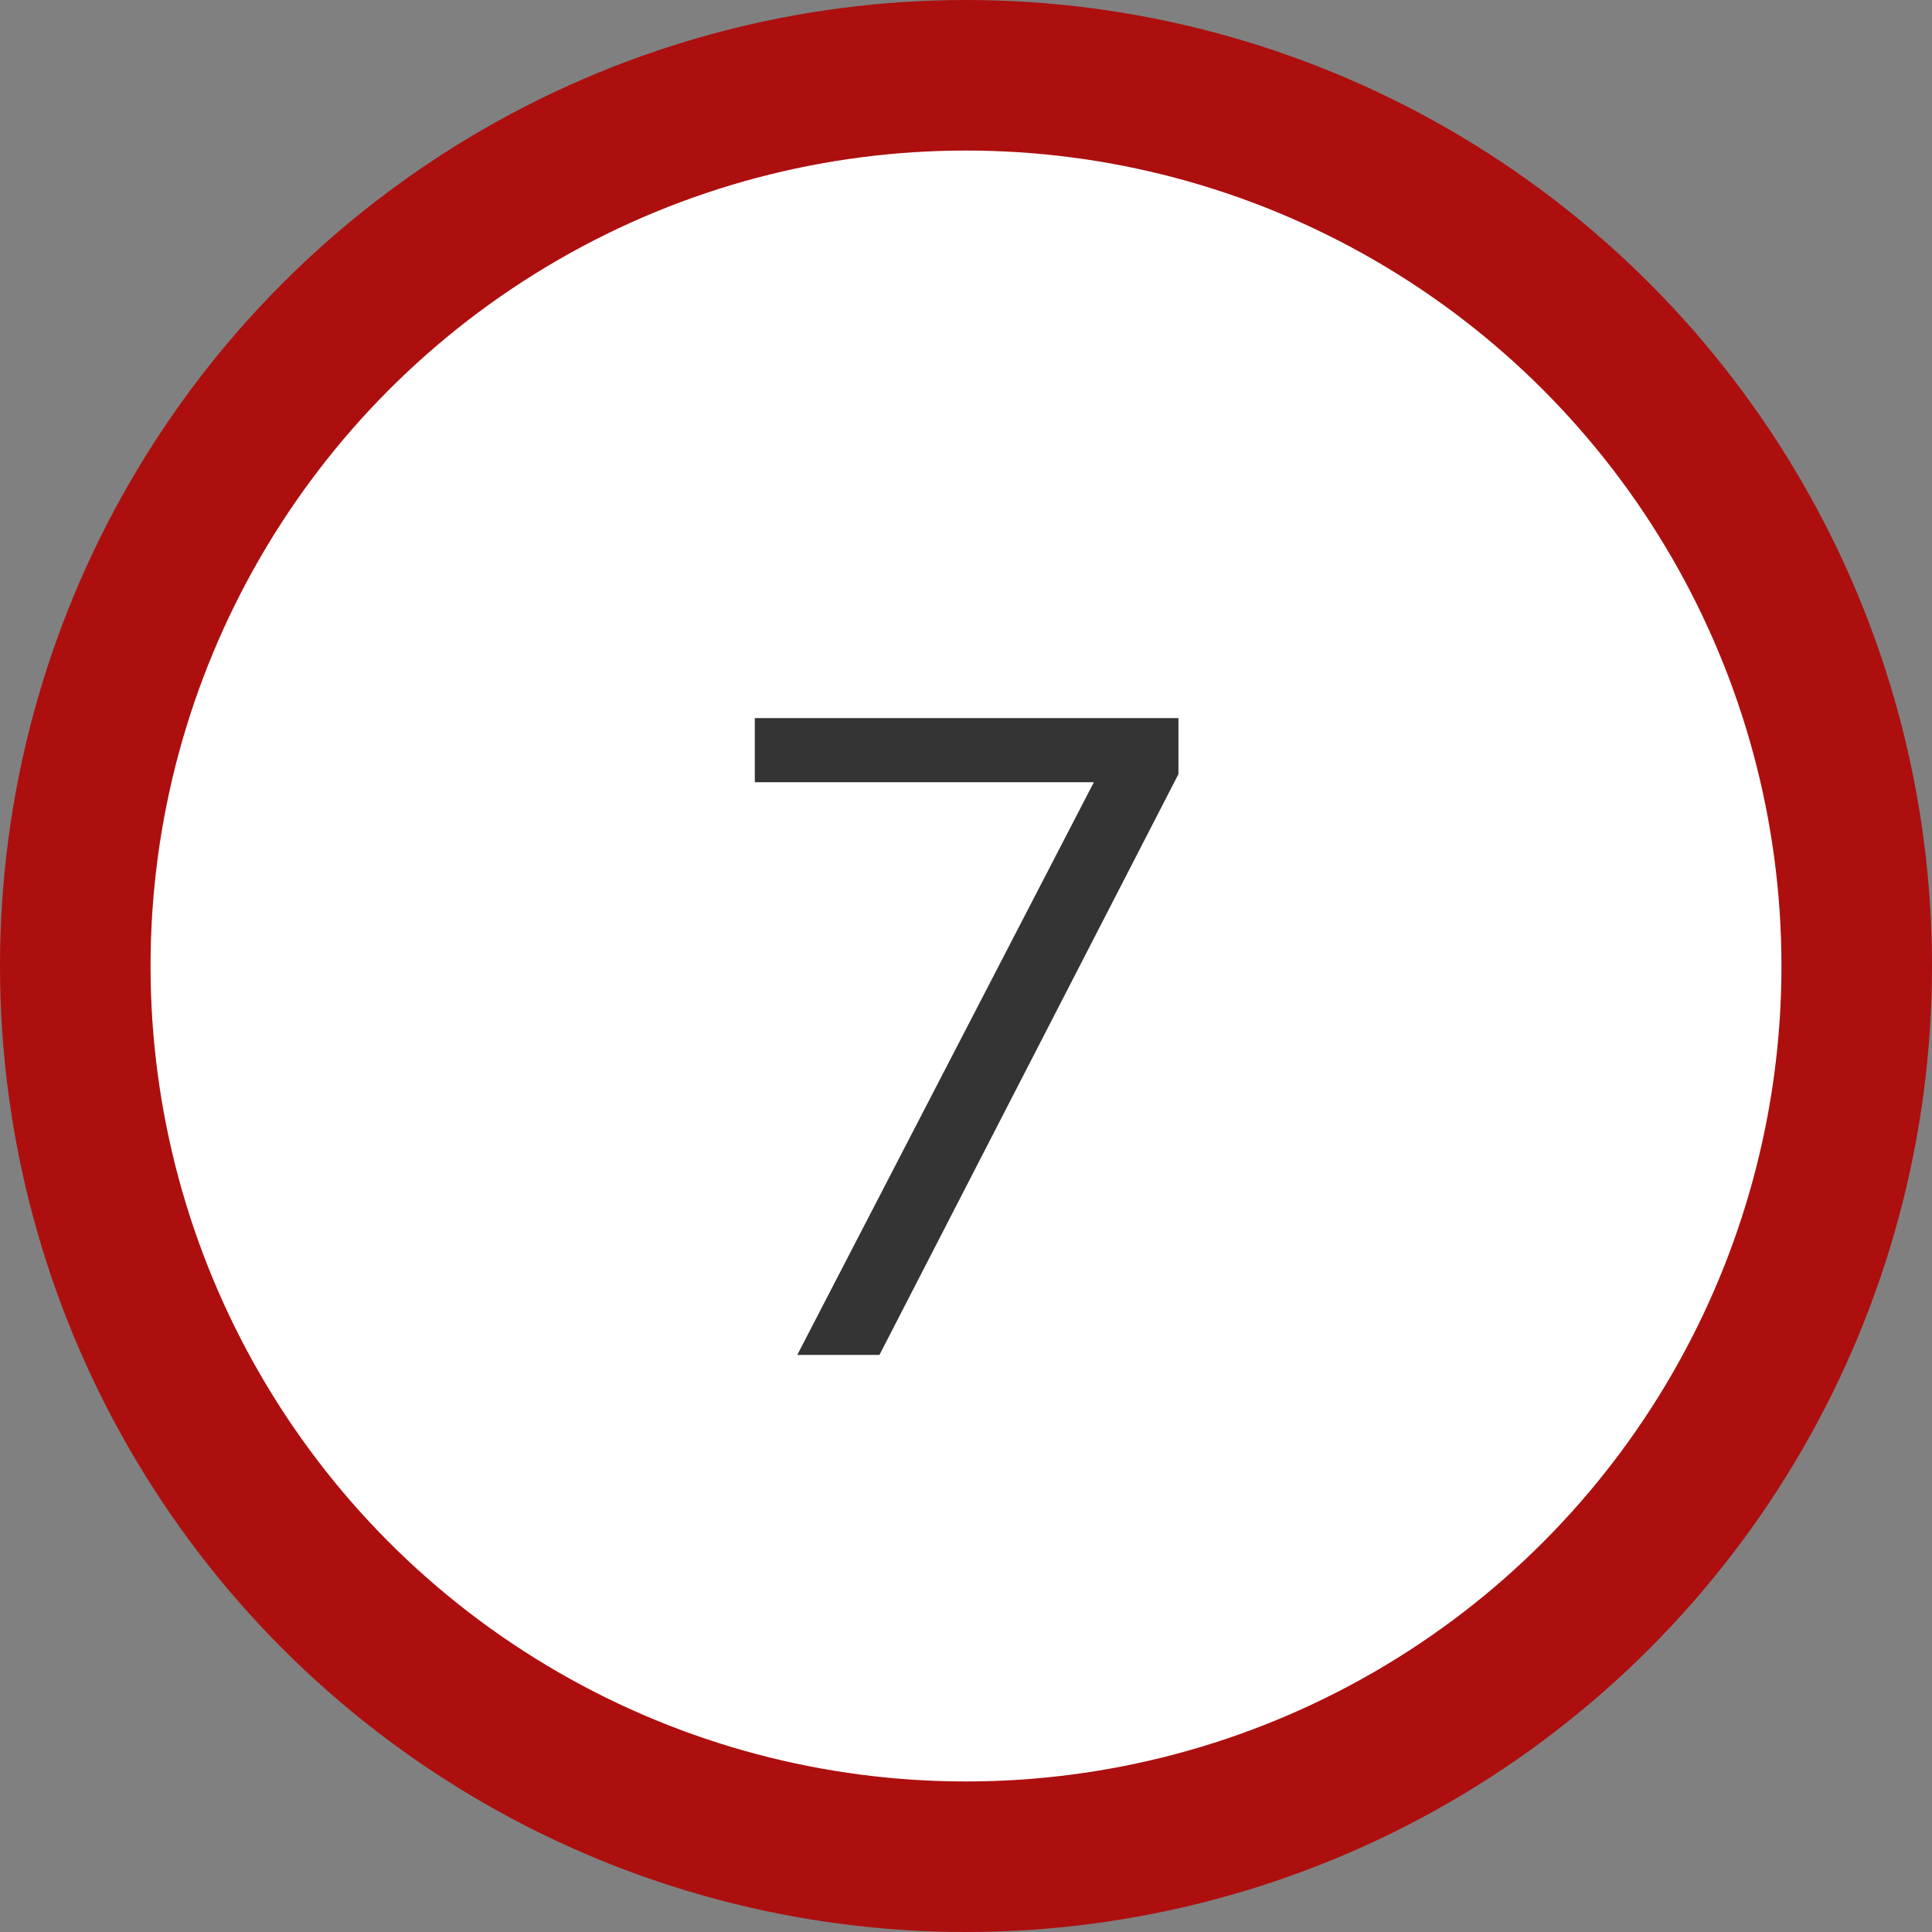 <svg xmlns="http://www.w3.org/2000/svg" width="77" height="77" viewBox="0 0 77 77" fill="none"><rect x="0" y="0" width="77" height="77" fill="#808080" stroke="none"/><circle cx="38.5" cy="38.5" r="35.5" fill="white" stroke="#AD0F0F" stroke-width="6"></circle><path d="M31.775 54L44.267 29.88V31.176H30.083V28.62H46.967V30.852L35.051 54H31.775Z" fill="#343434"></path></svg>